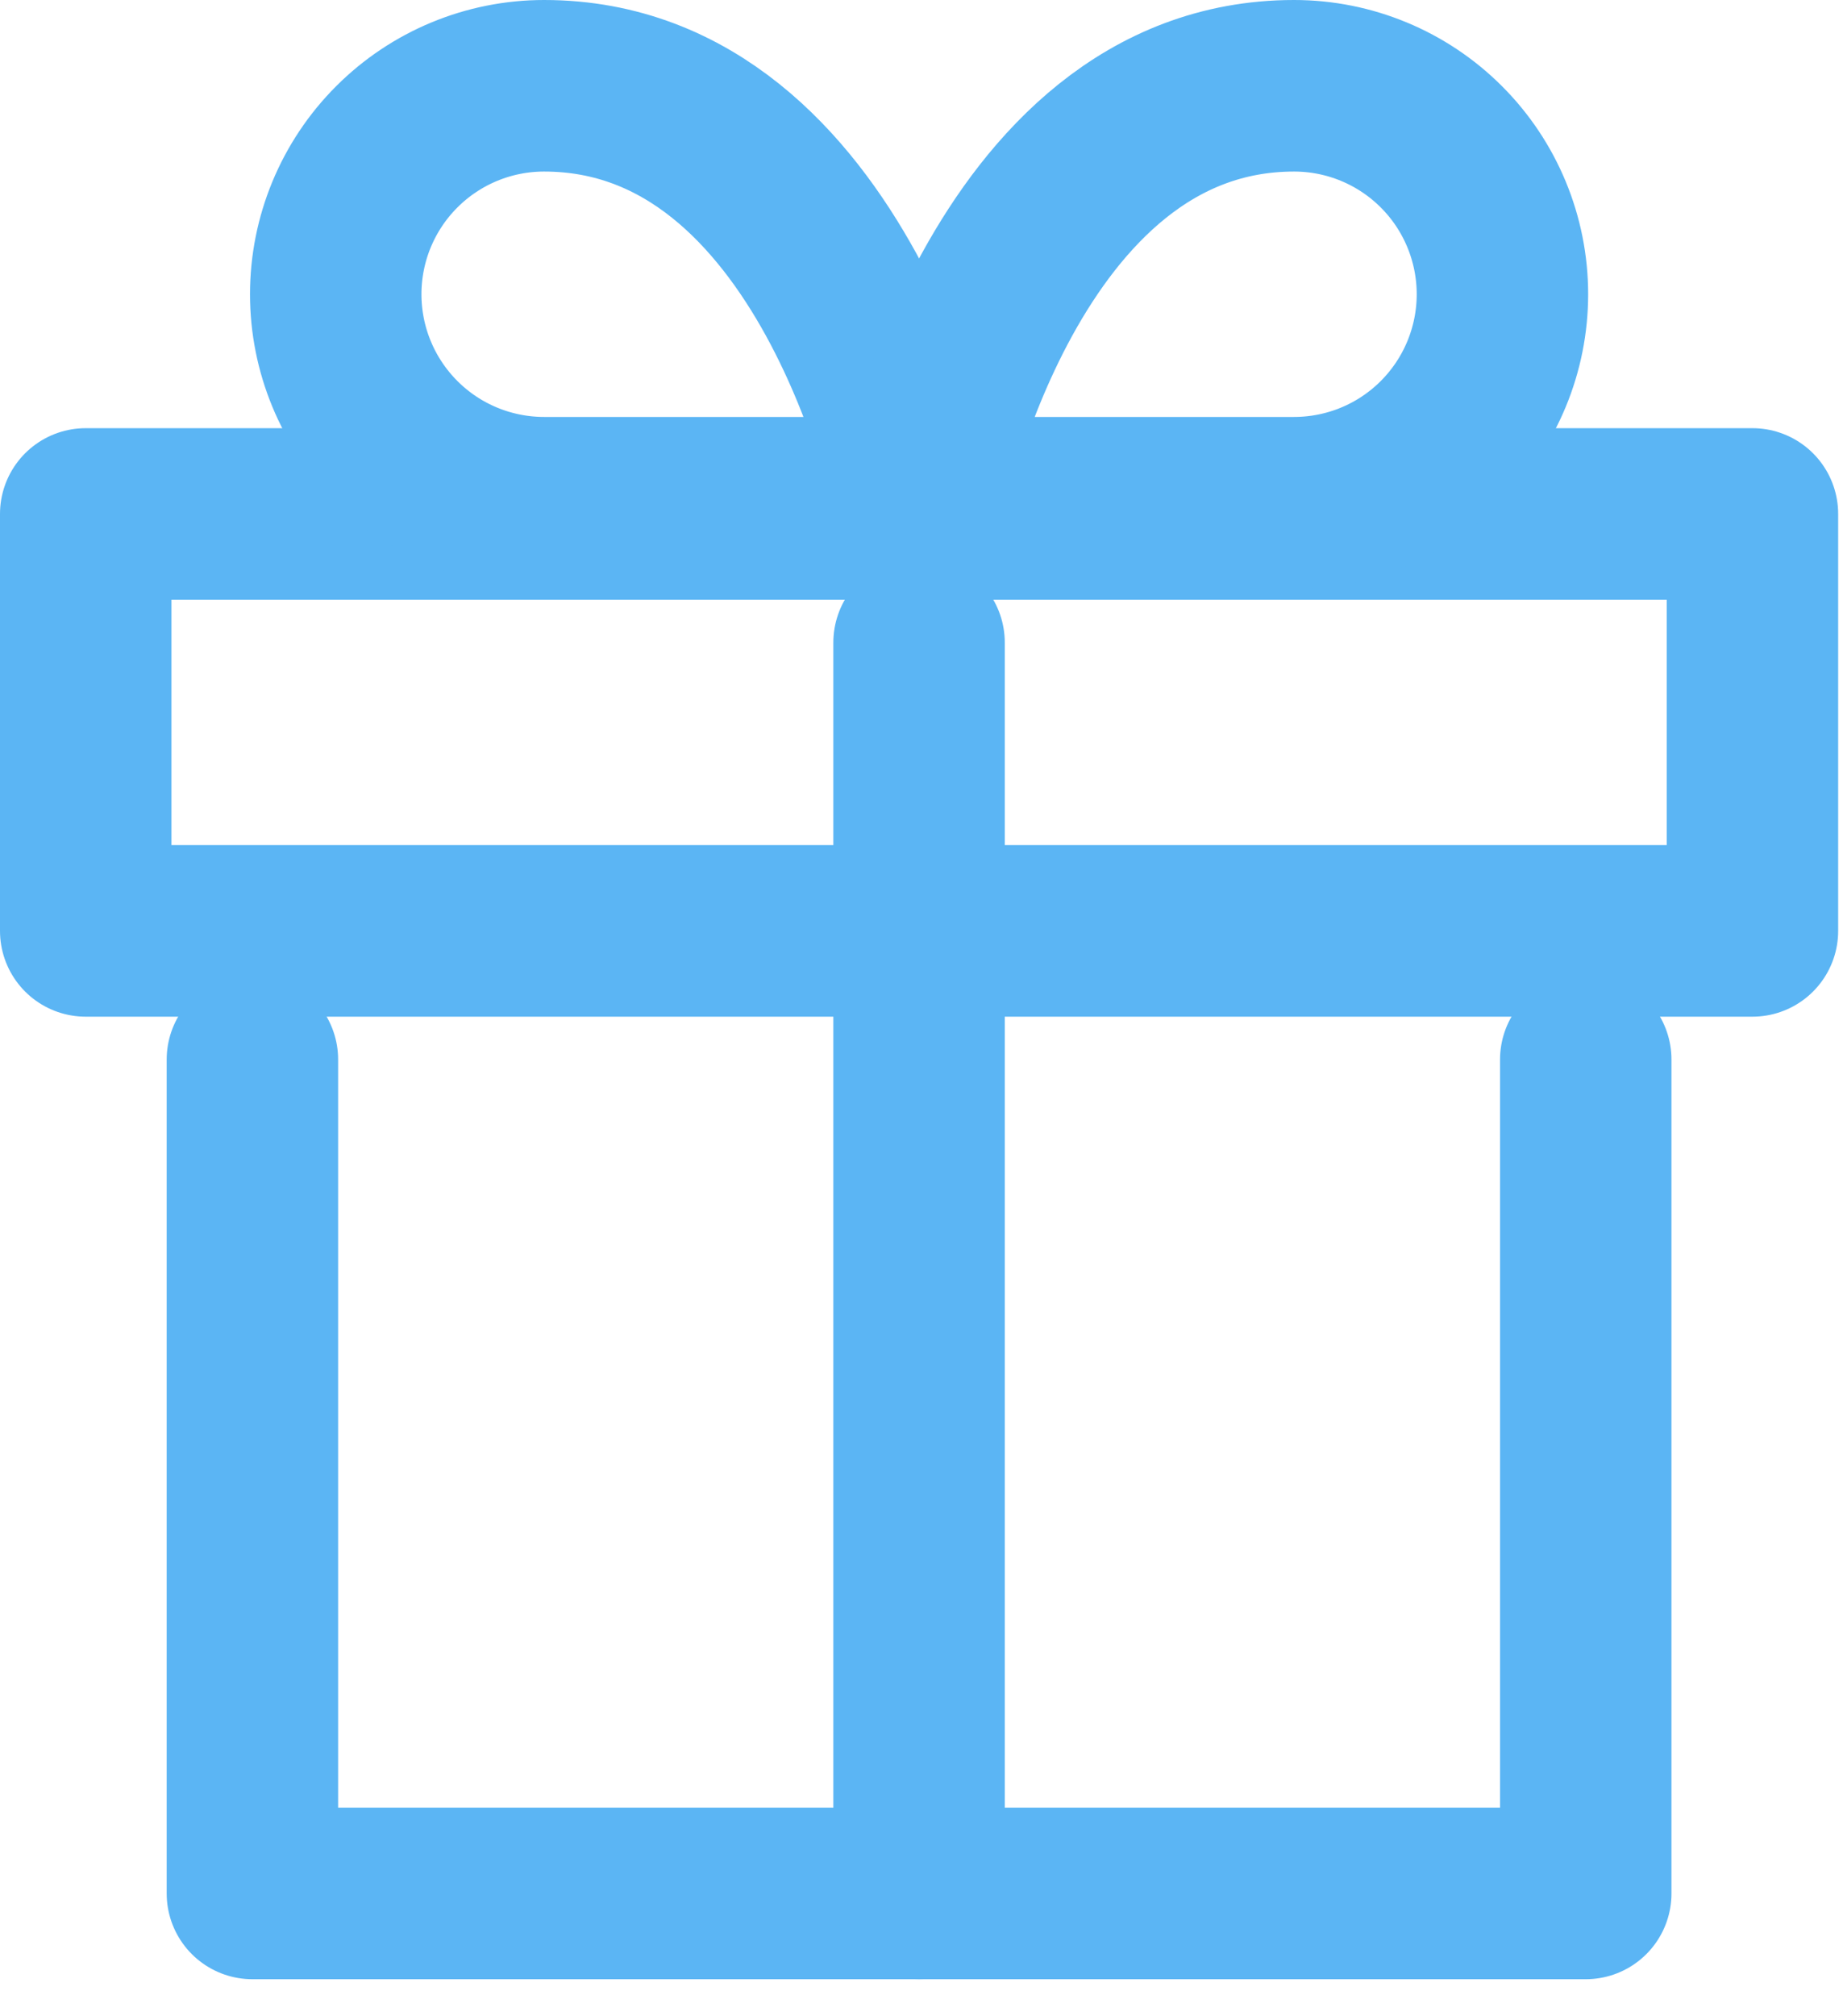 <?xml version="1.0" encoding="UTF-8"?>
<svg xmlns="http://www.w3.org/2000/svg" width="43" height="47" viewBox="0 0 43 47" fill="none">
  <path d="M36.998 24.706V44.15H5.889V24.706" stroke="#5BB5F4" stroke-width="4" stroke-linecap="round" stroke-linejoin="round"></path>
  <path d="M40.887 11.984H2V21.706H40.887V11.984Z" stroke="#5BB5F4" stroke-width="4" stroke-linecap="round" stroke-linejoin="round"></path>
  <path d="M21.443 44.15V14.984" stroke="#5BB5F4" stroke-width="4" stroke-linecap="round" stroke-linejoin="round"></path>
  <path d="M21.444 11.722H12.694C11.405 11.722 10.168 11.21 9.257 10.298C8.345 9.386 7.833 8.15 7.833 6.861C7.833 5.572 8.345 4.335 9.257 3.424C10.168 2.512 11.405 2 12.694 2C19.499 2 21.444 11.722 21.444 11.722Z" stroke="#5BB5F4" stroke-width="4" stroke-linecap="round" stroke-linejoin="round"></path>
  <path d="M21.443 11.722H30.193C31.482 11.722 32.719 11.21 33.63 10.298C34.542 9.386 35.054 8.15 35.054 6.861C35.054 5.572 34.542 4.335 33.63 3.424C32.719 2.512 31.482 2 30.193 2C23.388 2 21.443 11.722 21.443 11.722Z" stroke="#5BB5F4" stroke-width="4" stroke-linecap="round" stroke-linejoin="round"></path>
</svg>

